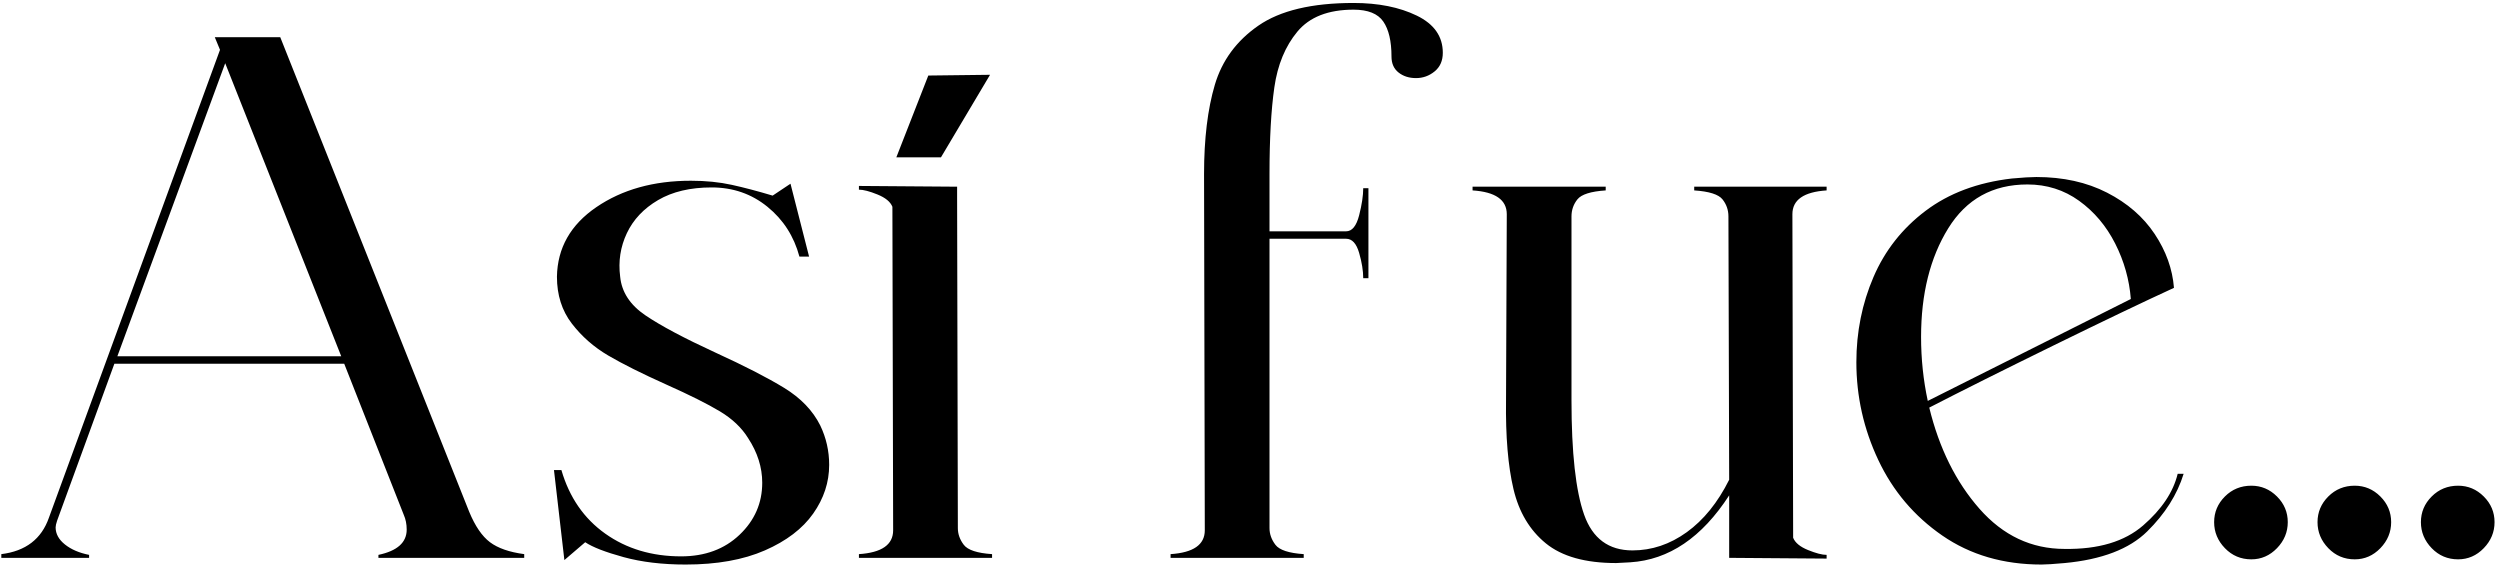 <svg width="605" height="137" viewBox="0 0 605 137" fill="none" xmlns="http://www.w3.org/2000/svg">
<path fill-rule="evenodd" clip-rule="evenodd" d="M315.5 134.099V134.999H283.28V134.099C288.8 133.739 291.56 131.819 291.56 128.339L291.38 42.119C291.38 33.599 292.25 26.399 293.99 20.519C295.73 14.639 299.24 9.869 304.52 6.209C309.8 2.549 317.48 0.719 327.56 0.719C333.56 0.719 338.66 1.739 342.86 3.779C347.06 5.819 349.16 8.819 349.16 12.779C349.16 14.699 348.5 16.199 347.18 17.279C345.86 18.359 344.36 18.899 342.68 18.899C341 18.899 339.59 18.449 338.45 17.549C337.31 16.649 336.74 15.359 336.74 13.679C336.74 9.959 336.08 7.139 334.76 5.219C333.44 3.299 331.04 2.339 327.56 2.339C321.44 2.339 316.91 4.109 313.97 7.649C311.03 11.189 309.17 15.689 308.39 21.149C307.61 26.609 307.22 33.599 307.22 42.119V55.979H325.76C327.2 55.979 328.25 54.689 328.91 52.109C329.57 49.529 329.9 47.339 329.9 45.539H331.16V67.319H329.9C329.9 65.519 329.57 63.479 328.91 61.199C328.25 58.919 327.2 57.779 325.76 57.779H307.22V127.799C307.22 129.239 307.7 130.589 308.66 131.849C309.62 133.109 311.9 133.859 315.5 134.099ZM21.56 134.999V134.279C19.16 133.799 17.21 132.959 15.71 131.759C14.21 130.559 13.46 129.179 13.46 127.619C13.46 127.259 13.58 126.719 13.82 125.999L27.68 88.019H83.3L97.7 124.559C98.18 125.639 98.42 126.839 98.42 128.159C98.42 131.279 96.14 133.319 91.58 134.279V134.999H126.86V134.099C123.26 133.619 120.5 132.659 118.58 131.219C116.66 129.779 114.98 127.319 113.54 123.839L67.82 8.999H51.98L53.24 12.059L11.84 125.279C10.04 130.439 6.2 133.379 0.32 134.099V134.999H21.56ZM82.58 86.219H28.4L54.5 15.299L82.58 86.219ZM185.09 133.199C179.87 135.479 173.48 136.619 165.92 136.619C160.28 136.619 155.27 136.019 150.89 134.819C146.51 133.619 143.42 132.419 141.62 131.219L136.58 135.539L134.06 113.759H135.86C137.78 120.359 141.32 125.489 146.48 129.149C151.64 132.809 157.76 134.639 164.84 134.639C170.6 134.639 175.31 132.899 178.97 129.419C182.63 125.939 184.46 121.739 184.46 116.819C184.46 113.099 183.32 109.499 181.04 106.019C179.48 103.499 177.2 101.339 174.2 99.539C171.2 97.739 166.88 95.579 161.24 93.059C155.36 90.419 150.68 88.079 147.2 86.039C143.72 83.999 140.78 81.419 138.38 78.299C135.98 75.179 134.78 71.399 134.78 66.959C134.9 59.999 138.08 54.389 144.32 50.129C150.56 45.869 158.18 43.739 167.18 43.739C170.78 43.739 174.08 44.069 177.08 44.729C180.08 45.389 183.38 46.259 186.98 47.339L191.3 44.459L195.8 62.099H193.46C192.14 57.179 189.56 53.159 185.72 50.039C181.88 46.919 177.38 45.359 172.22 45.359C167.06 45.359 162.74 46.379 159.26 48.419C155.78 50.459 153.26 53.129 151.7 56.429C150.14 59.729 149.6 63.239 150.08 66.959C150.44 70.679 152.48 73.799 156.2 76.319C159.92 78.839 165.56 81.839 173.12 85.319C180.2 88.559 185.75 91.409 189.77 93.869C193.79 96.329 196.7 99.359 198.5 102.959C199.94 105.959 200.66 109.139 200.66 112.499C200.66 116.699 199.37 120.629 196.79 124.289C194.21 127.949 190.31 130.919 185.09 133.199ZM240.08 134.999V134.099C236.48 133.859 234.2 133.109 233.24 131.849C232.28 130.589 231.8 129.239 231.8 127.799L231.62 47.879V45.179L207.86 44.999V45.899C208.94 45.899 210.44 46.289 212.36 47.069C214.28 47.849 215.48 48.839 215.96 50.039L216.14 128.339C216.14 131.819 213.38 133.739 207.86 134.099V134.999H240.08ZM391.1 136.259L394.52 136.079C403.88 135.479 411.86 130.079 418.46 119.879V134.999L442.04 135.179V134.279C440.96 134.279 439.46 133.889 437.54 133.109C435.62 132.329 434.42 131.339 433.94 130.139L433.76 51.839C433.76 48.359 436.52 46.439 442.04 46.079V45.179H410V46.079C413.6 46.319 415.88 47.039 416.84 48.239C417.8 49.439 418.28 50.819 418.28 52.379L418.46 116.099C415.7 121.619 412.28 125.849 408.2 128.789C404.12 131.729 399.74 133.199 395.06 133.199C389.3 133.199 385.4 130.319 383.36 124.559C381.32 118.799 380.3 109.559 380.3 96.839V52.379C380.3 50.819 380.78 49.439 381.74 48.239C382.7 47.039 384.98 46.319 388.58 46.079V45.179H356.36V46.079C361.88 46.439 364.64 48.359 364.64 51.839L364.46 96.839C364.34 105.599 364.94 112.769 366.26 118.349C367.58 123.929 370.19 128.309 374.09 131.489C377.99 134.669 383.66 136.259 391.1 136.259ZM499.64 136.259C497 136.499 495.14 136.619 494.06 136.619C484.82 136.619 476.81 134.279 470.03 129.599C463.25 124.919 458.09 118.829 454.55 111.329C451.01 103.829 449.24 95.939 449.24 87.659C449.24 80.339 450.62 73.469 453.38 67.049C456.14 60.629 460.34 55.289 465.98 51.029C471.62 46.769 478.58 44.159 486.86 43.199C489.5 42.959 491.48 42.839 492.8 42.839C499.28 42.839 504.98 44.099 509.9 46.619C514.82 49.139 518.66 52.469 521.42 56.609C524.18 60.749 525.74 65.099 526.1 69.659C518.78 73.019 509 77.699 496.76 83.699C484.52 89.699 474.56 94.679 466.88 98.639C469.28 108.479 473.33 116.639 479.03 123.119C484.73 129.599 491.6 132.839 499.64 132.839C507.8 132.959 514.13 131.069 518.63 127.169C523.13 123.269 525.92 119.099 527 114.659H528.44C526.88 119.699 523.94 124.349 519.62 128.609C515.3 132.869 508.64 135.419 499.64 136.259ZM466.52 97.019C465.44 91.979 464.9 86.819 464.9 81.539C464.9 71.099 467.09 62.339 471.47 55.259C475.85 48.179 482.24 44.639 490.64 44.639C495.32 44.639 499.49 45.959 503.15 48.599C506.81 51.239 509.72 54.689 511.88 58.949C514.04 63.209 515.3 67.679 515.66 72.359L466.52 97.019ZM551.03 132.659C549.29 134.459 547.22 135.359 544.82 135.359C542.3 135.359 540.17 134.459 538.43 132.659C536.69 130.859 535.82 128.759 535.82 126.359C535.82 123.959 536.69 121.889 538.43 120.149C540.17 118.409 542.3 117.539 544.82 117.539C547.22 117.539 549.29 118.409 551.03 120.149C552.77 121.889 553.64 123.959 553.64 126.359C553.64 128.759 552.77 130.859 551.03 132.659ZM569.84 135.359C572.24 135.359 574.31 134.459 576.05 132.659C577.79 130.859 578.66 128.759 578.66 126.359C578.66 123.959 577.79 121.889 576.05 120.149C574.31 118.409 572.24 117.539 569.84 117.539C567.32 117.539 565.19 118.409 563.45 120.149C561.71 121.889 560.84 123.959 560.84 126.359C560.84 128.759 561.71 130.859 563.45 132.659C565.19 134.459 567.32 135.359 569.84 135.359ZM601.07 132.659C599.33 134.459 597.26 135.359 594.86 135.359C592.34 135.359 590.21 134.459 588.47 132.659C586.73 130.859 585.86 128.759 585.86 126.359C585.86 123.959 586.73 121.889 588.47 120.149C590.21 118.409 592.34 117.539 594.86 117.539C597.26 117.539 599.33 118.409 601.07 120.149C602.81 121.889 603.68 123.959 603.68 126.359C603.68 128.759 602.81 130.859 601.07 132.659Z" fill="black"/>
<path d="M227.71 38.08L239.59 18.1L224.65 18.28L216.91 38.08H227.71Z" fill="black"/>
</svg>
